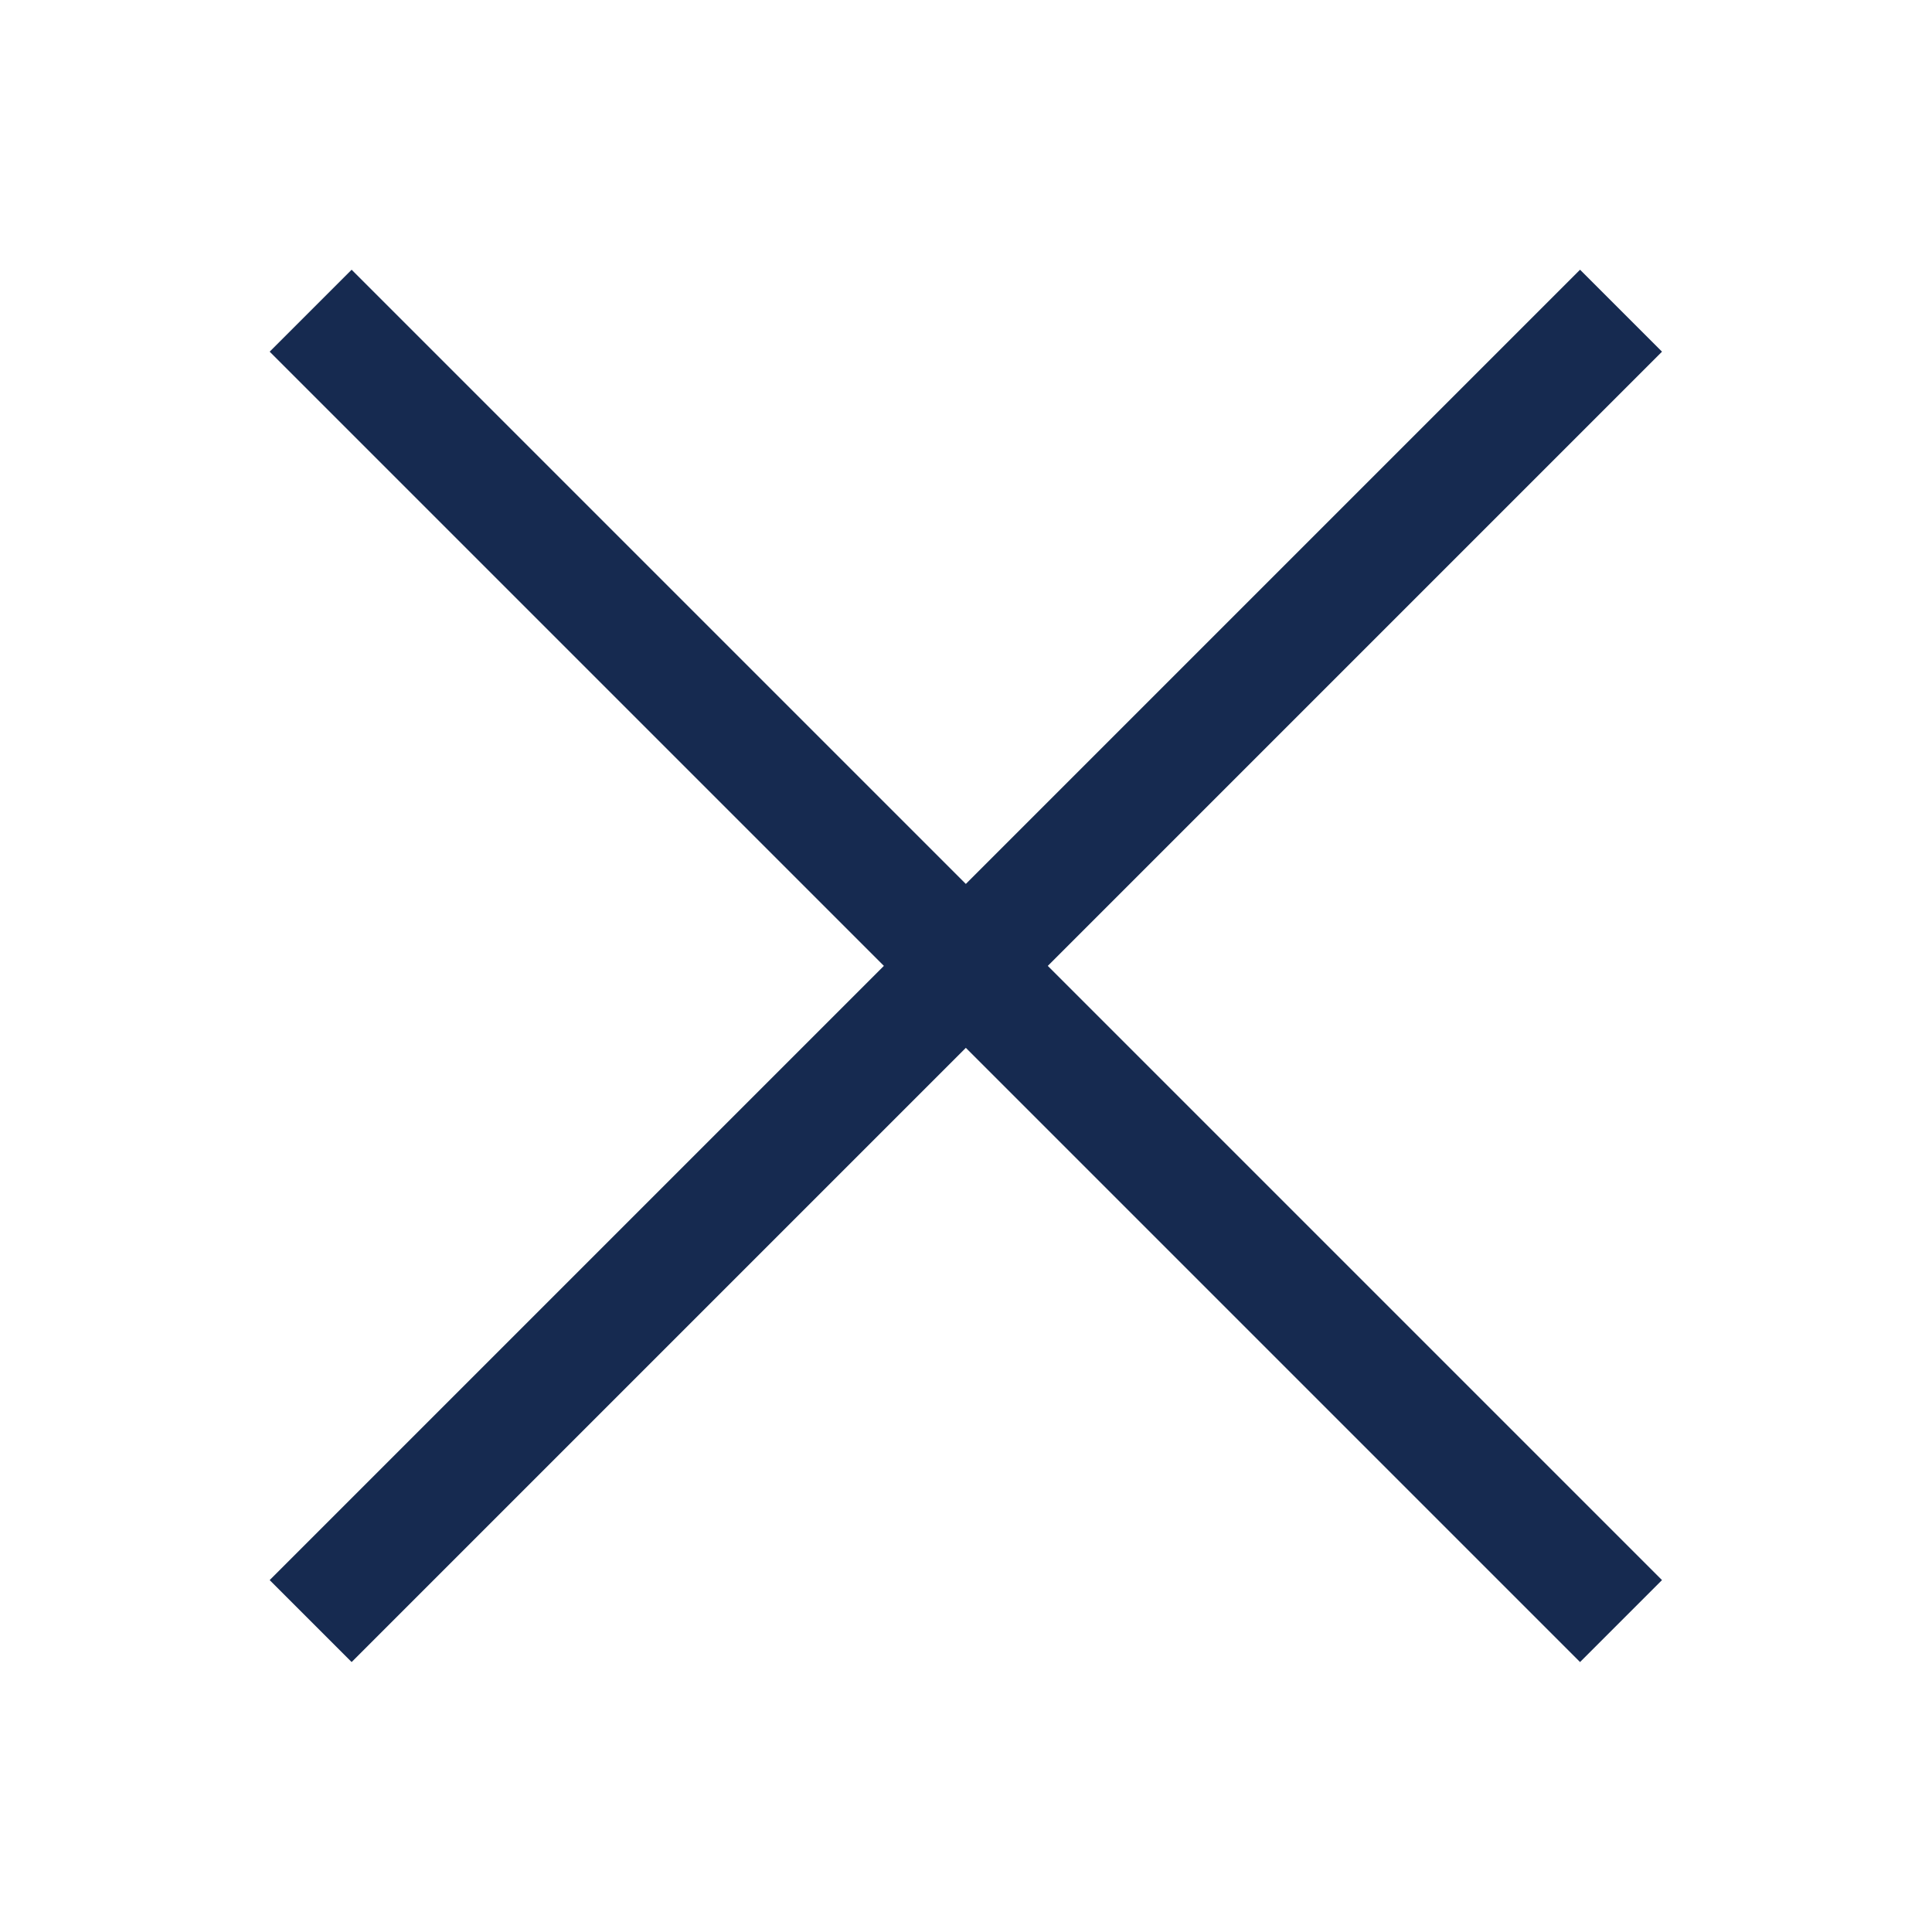 <?xml version="1.0" encoding="utf-8"?>
<!-- Generator: Adobe Illustrator 25.0.0, SVG Export Plug-In . SVG Version: 6.00 Build 0)  -->
<svg version="1.1" id="Layer_1" xmlns="http://www.w3.org/2000/svg" xmlns:xlink="http://www.w3.org/1999/xlink" x="0px" y="0px"
	 viewBox="0 0 300 300" style="enable-background:new 0 0 300 300;" xml:space="preserve">
<style type="text/css">
	.st0{display:none;}
	.st1{display:inline;fill:#053953;}
	.st2{fill:#162A50;}
</style>
<g id="Layer_1_1_" class="st0">
	<rect x="40.4" y="38.2" class="st1" width="219.3" height="22"/>
	<rect x="40.4" y="139" class="st1" width="219.3" height="22"/>
	<rect x="40.4" y="239.9" class="st1" width="219.3" height="22"/>
</g>
<rect x="141" y="6.1" transform="matrix(0.707 -0.707 0.707 0.707 -62.125 149.982)" class="st2" width="18" height="287.8"/>
<rect x="6.1" y="141" transform="matrix(0.707 -0.707 0.707 0.707 -62.125 149.982)" class="st2" width="287.8" height="18"/>
</svg>
